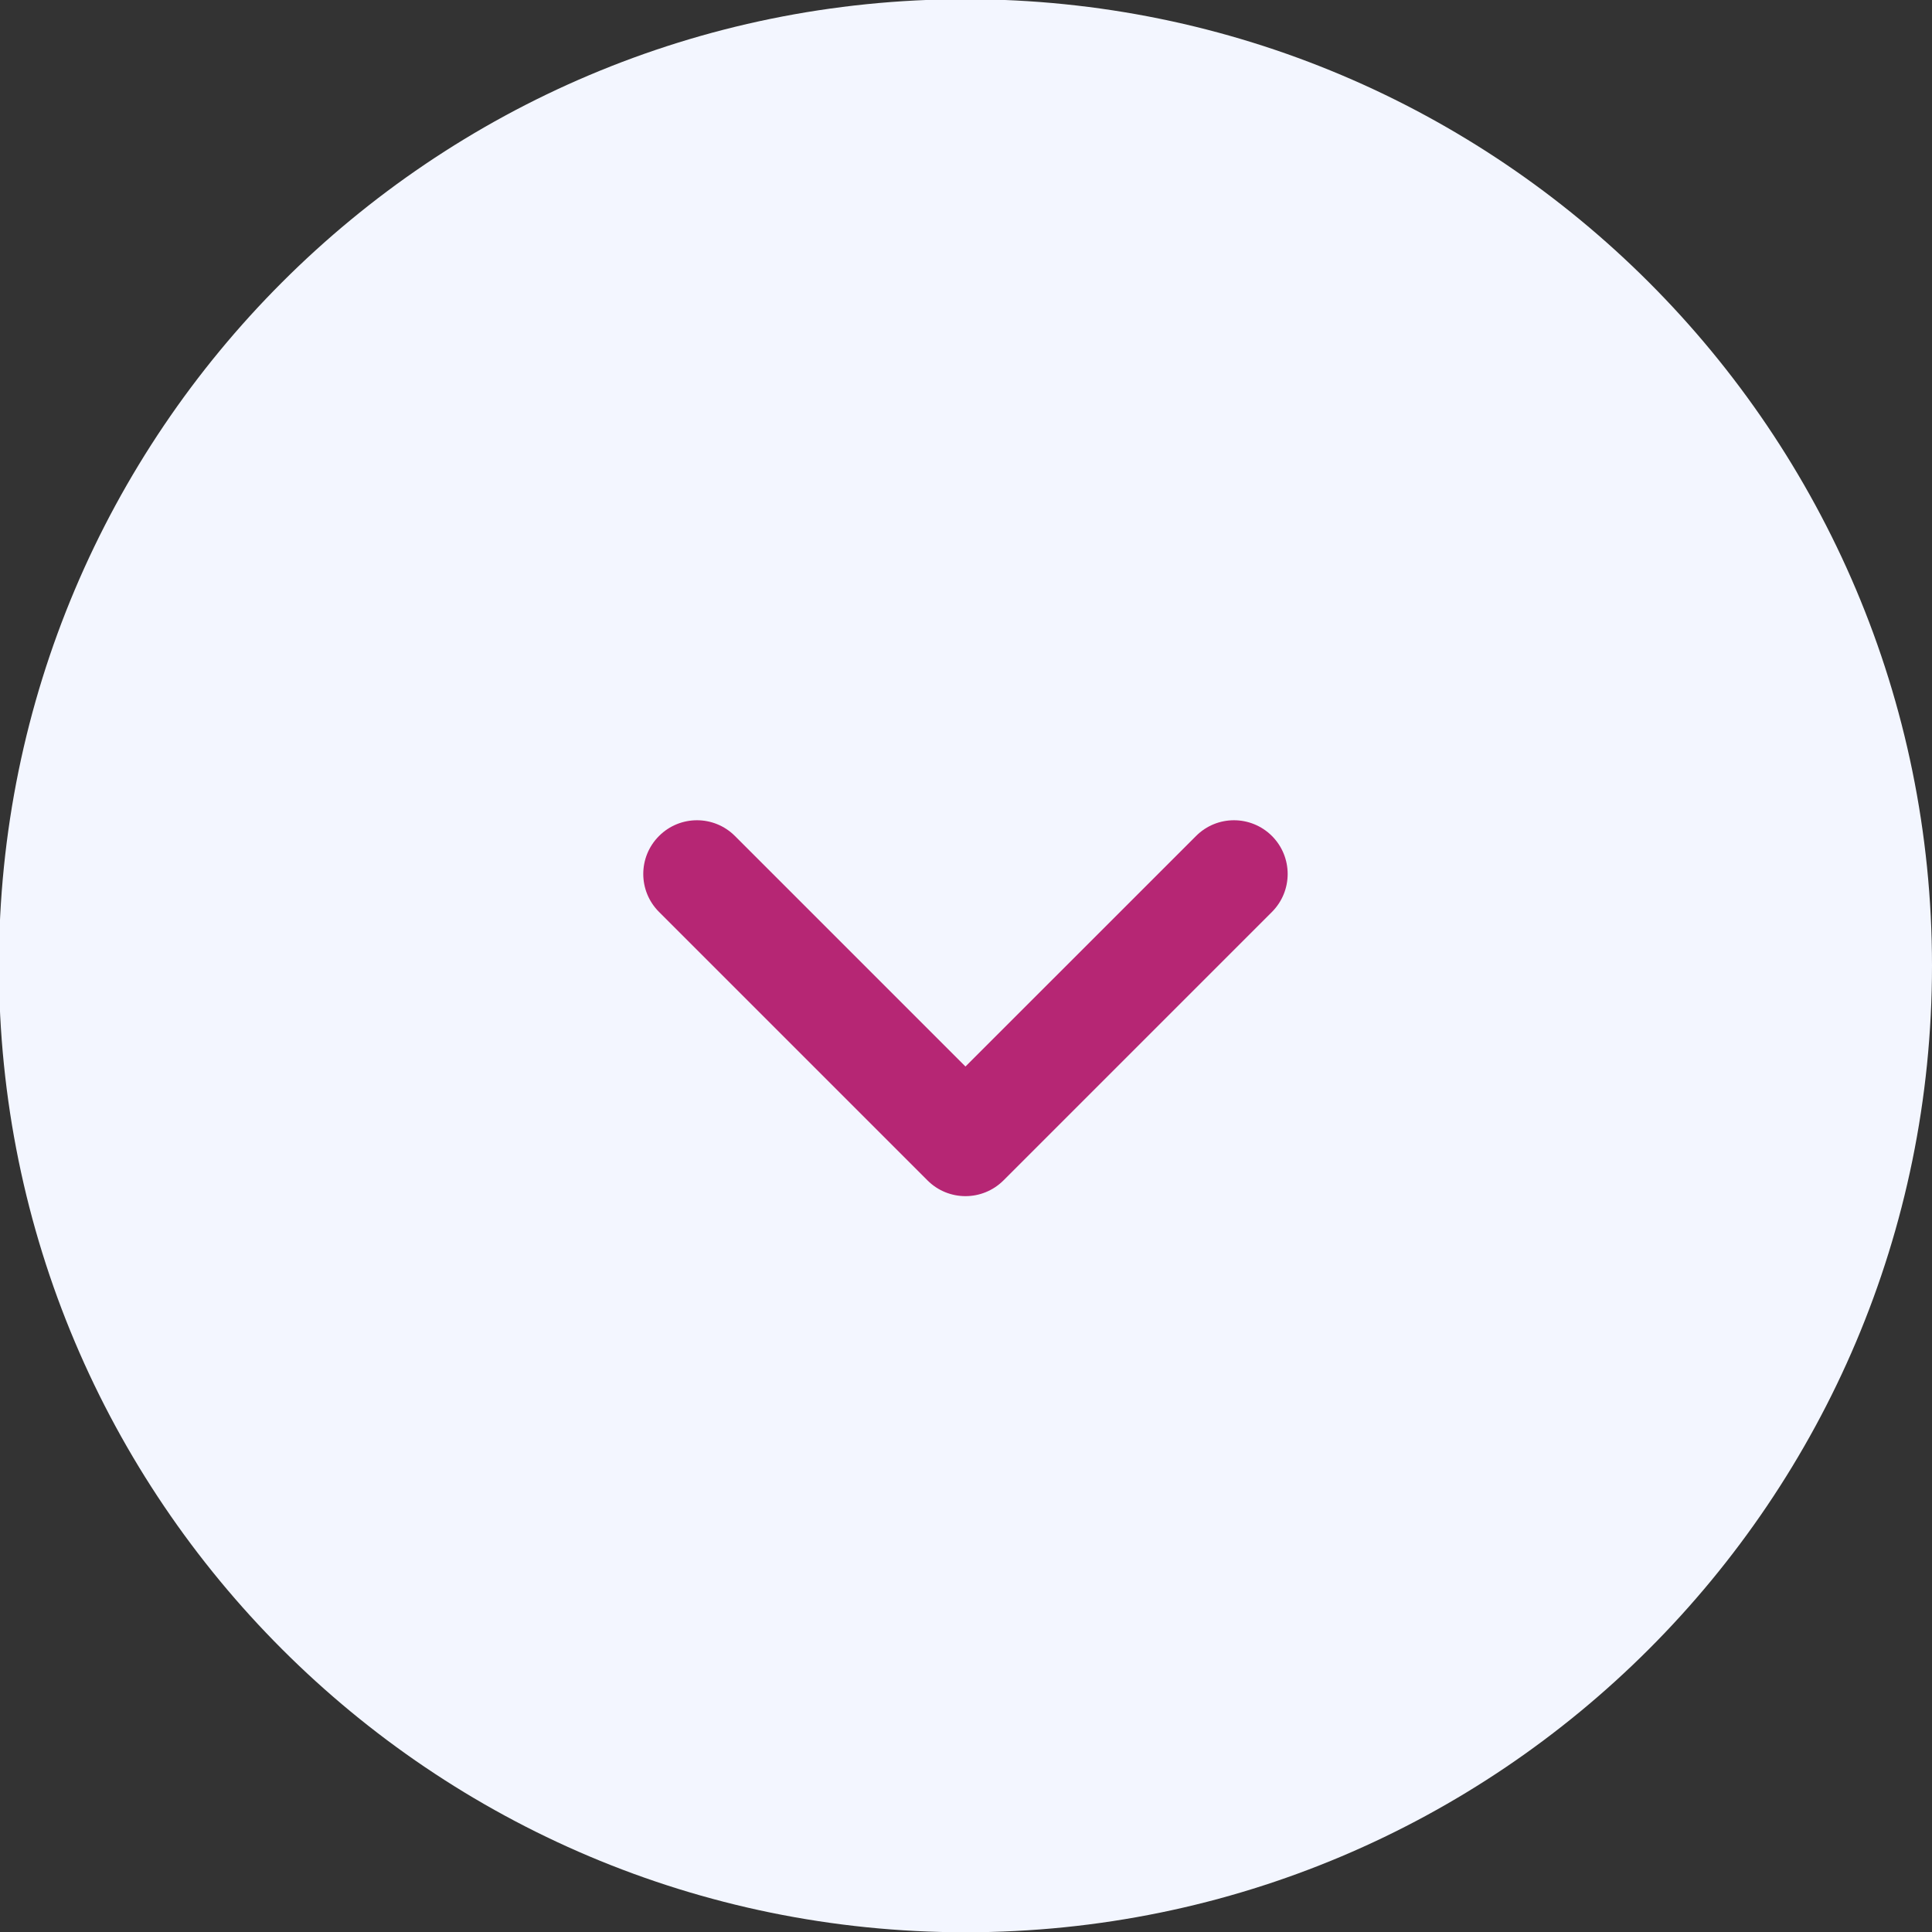 <?xml version="1.0" encoding="utf-8"?>
<!-- Generator: Adobe Illustrator 15.0.0, SVG Export Plug-In . SVG Version: 6.00 Build 0)  -->
<!DOCTYPE svg PUBLIC "-//W3C//DTD SVG 1.1//EN" "http://www.w3.org/Graphics/SVG/1.1/DTD/svg11.dtd">
<svg version="1.1" id="Layer_1" xmlns="http://www.w3.org/2000/svg" xmlns:xlink="http://www.w3.org/1999/xlink" x="0px" y="0px"
	 width="35.98px" height="35.985px" viewBox="0 0 35.98 35.985" enable-background="new 0 0 35.98 35.985" xml:space="preserve">
<rect x="0" y="0" width="35.98" height="35.985" fill="#333333" stroke="none"/>
<path fill="#F3F6FF" d="M35.98,17.985c0,9.941-8.06,18-18,18c-9.941,0-18-8.059-18-18c0-9.939,8.059-18,18-18
	C27.921-0.015,35.98,8.045,35.98,17.985"/>
<path fill="#B62674" d="M17.98,22.276c-0.256,0-0.512-0.098-0.707-0.293l-5-5c-0.391-0.391-0.391-1.023,0-1.414s1.023-0.391,1.414,0
	l4.293,4.293l4.294-4.293c0.39-0.391,1.022-0.391,1.414,0c0.39,0.391,0.39,1.023,0,1.414l-5,5
	C18.492,22.178,18.236,22.276,17.98,22.276"/>
</svg>
